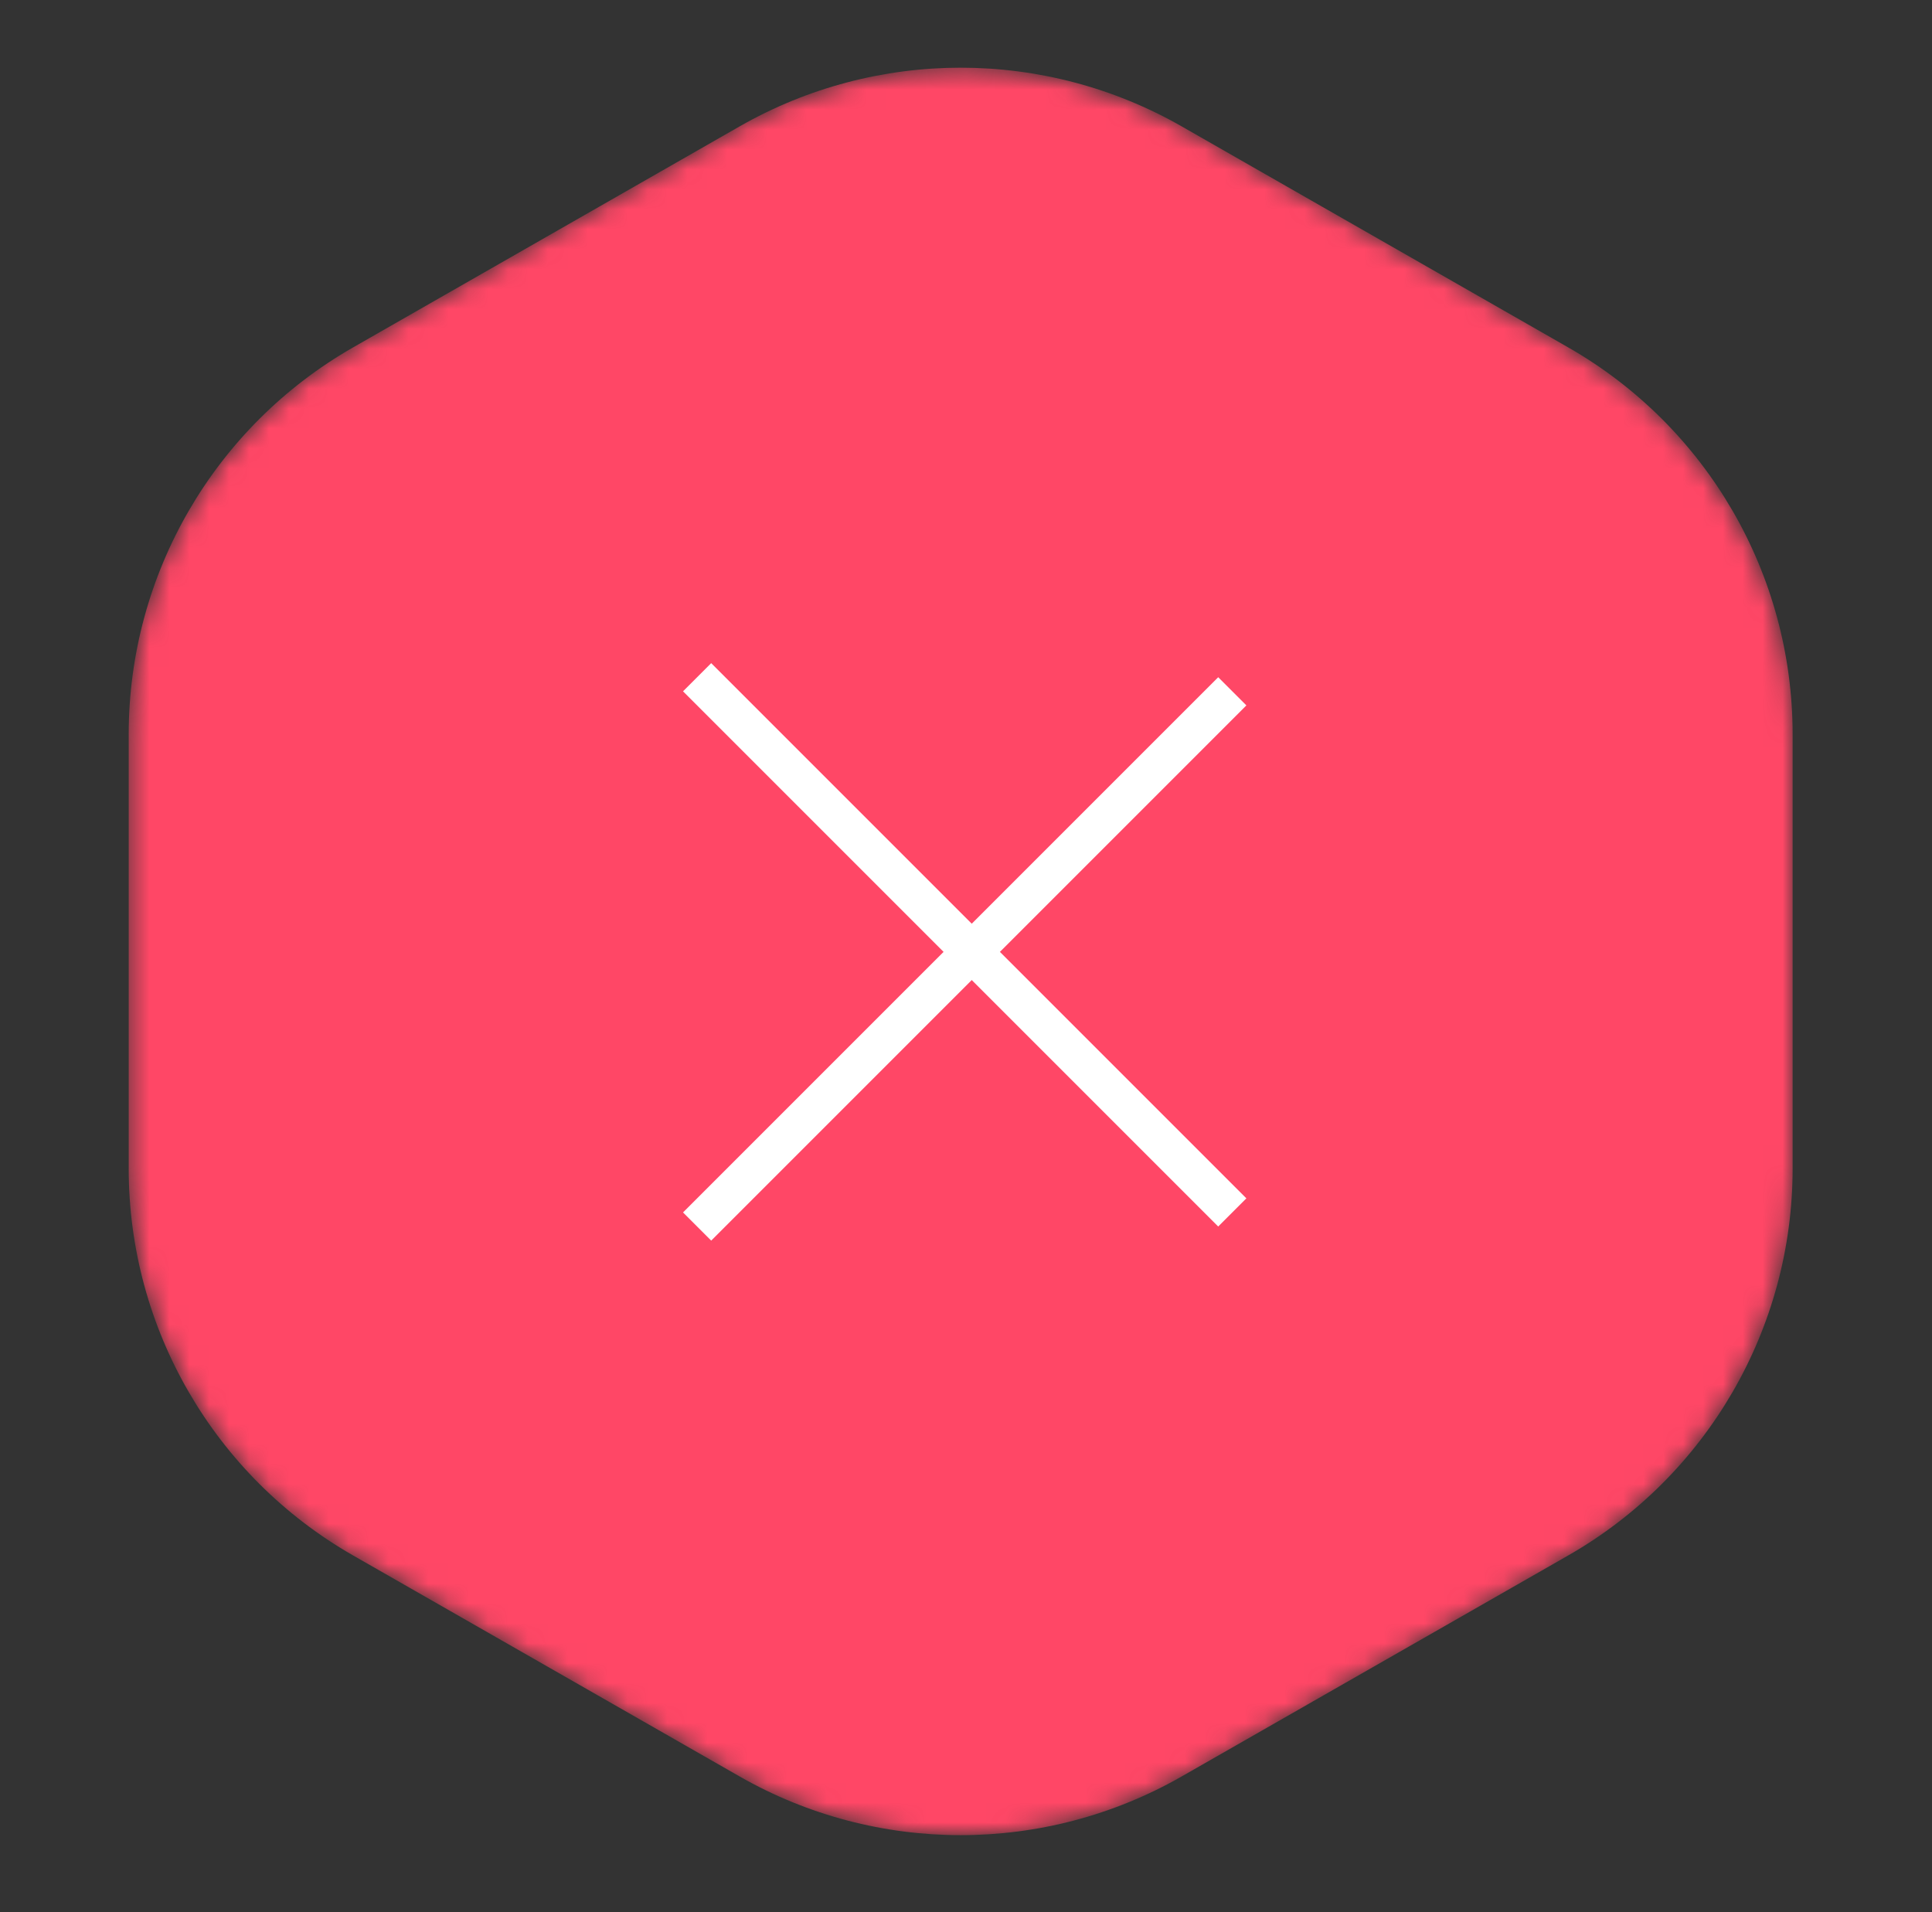 <?xml version="1.0" encoding="UTF-8"?> <svg xmlns="http://www.w3.org/2000/svg" width="97" height="96" viewBox="0 0 97 96" fill="none"><rect x="0" y="0" width="97" height="96" fill="#333333" stroke="none"/><mask id="mask0_31_148" style="mask-type:alpha" maskUnits="userSpaceOnUse" x="6" y="3" width="85" height="90"><path d="M37.129 6.348C44.008 2.415 52.455 2.415 59.334 6.348L78.736 17.442C85.703 21.425 90.002 28.835 90.002 36.86V58.672C90.002 66.697 85.703 74.106 78.736 78.09L59.334 89.183C52.455 93.117 44.008 93.117 37.129 89.183L17.727 78.09C10.761 74.106 6.462 66.697 6.462 58.672V36.86C6.462 28.835 10.761 21.425 17.727 17.442L37.129 6.348Z" fill="#5BC6E7"></path></mask><g mask="url(#mask0_31_148)"><path d="M37.129 6.348C44.008 2.415 52.455 2.415 59.334 6.348L78.736 17.442C85.703 21.425 90.002 28.835 90.002 36.86V58.672C90.002 66.697 85.703 74.106 78.736 78.09L59.334 89.183C52.455 93.117 44.008 93.117 37.129 89.183L17.727 78.09C10.761 74.106 6.462 66.697 6.462 58.672V36.86C6.462 28.835 10.761 21.425 17.727 17.442L37.129 6.348Z" fill="#FF4766"></path></g><path d="M35 34L61.87 60.87M35 61.577L61.87 34.707" stroke="white" stroke-width="2"></path></svg> 
